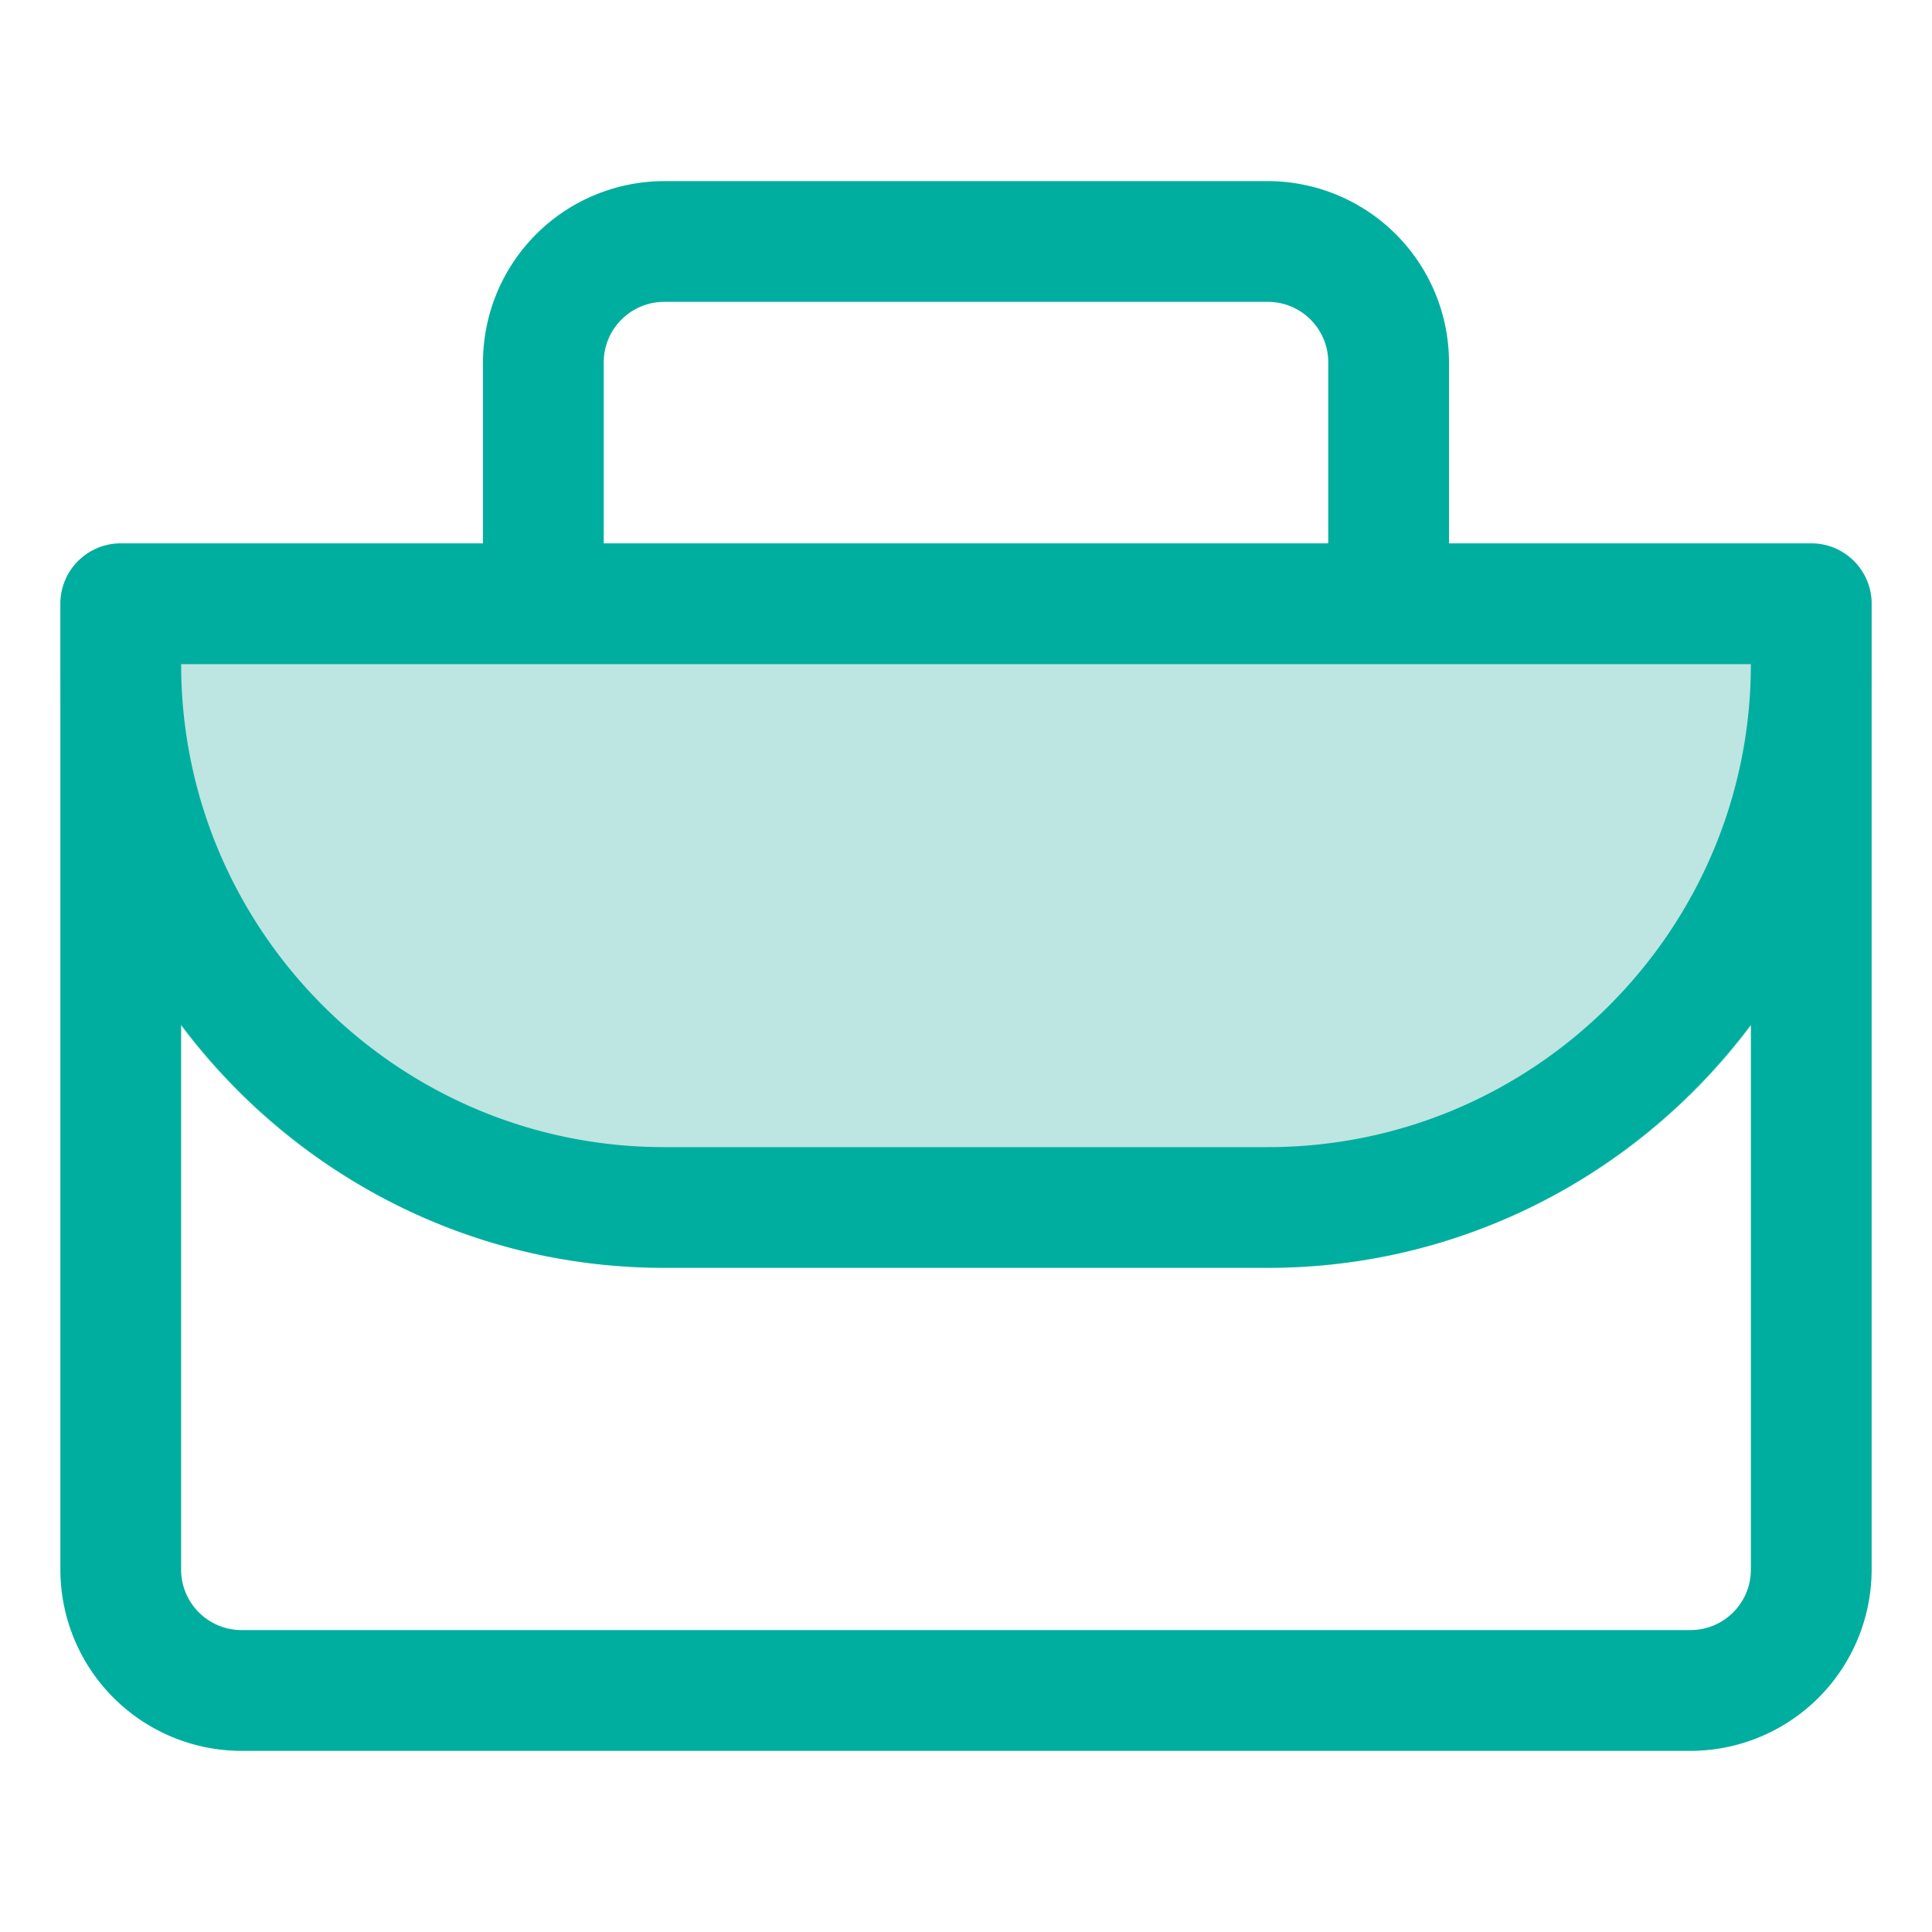<svg width="36" height="36" fill="none" xmlns="http://www.w3.org/2000/svg"><path fill-rule="evenodd" clip-rule="evenodd" d="M33.75 10.125H2.25c-.621 0-1.125.504-1.125 1.125v1.125c0 6.203 5.047 11.25 11.25 11.25h11.25c6.203 0 11.25-5.047 11.25-11.25V11.25c0-.621-.503-1.125-1.125-1.125z" fill="#BDE5E2"/><path fill-rule="evenodd" clip-rule="evenodd" d="M23.625 21.375h-11.25c-4.962 0-9-4.038-9-9h29.25c0 4.962-4.038 9-9 9zm9 7.874c0 .62-.504 1.125-1.125 1.125h-27c-.62 0-1.125-.505-1.125-1.125V19.096c2.053 2.742 5.318 4.528 9 4.528h11.25c3.681 0 6.947-1.787 9-4.528v10.153zM11.25 6.75c0-.62.505-1.125 1.125-1.125h11.25c.621 0 1.125.505 1.125 1.125v3.375h-13.5V6.75zm22.5 3.375H27V6.75a3.38 3.38 0 00-3.375-3.375h-11.25A3.38 3.38 0 009 6.75v3.375H2.25c-.621 0-1.125.504-1.125 1.125v18A3.38 3.38 0 004.5 32.625h27a3.38 3.38 0 003.375-3.375v-18c0-.621-.503-1.125-1.125-1.125z" fill="#00AE9F"/></svg>